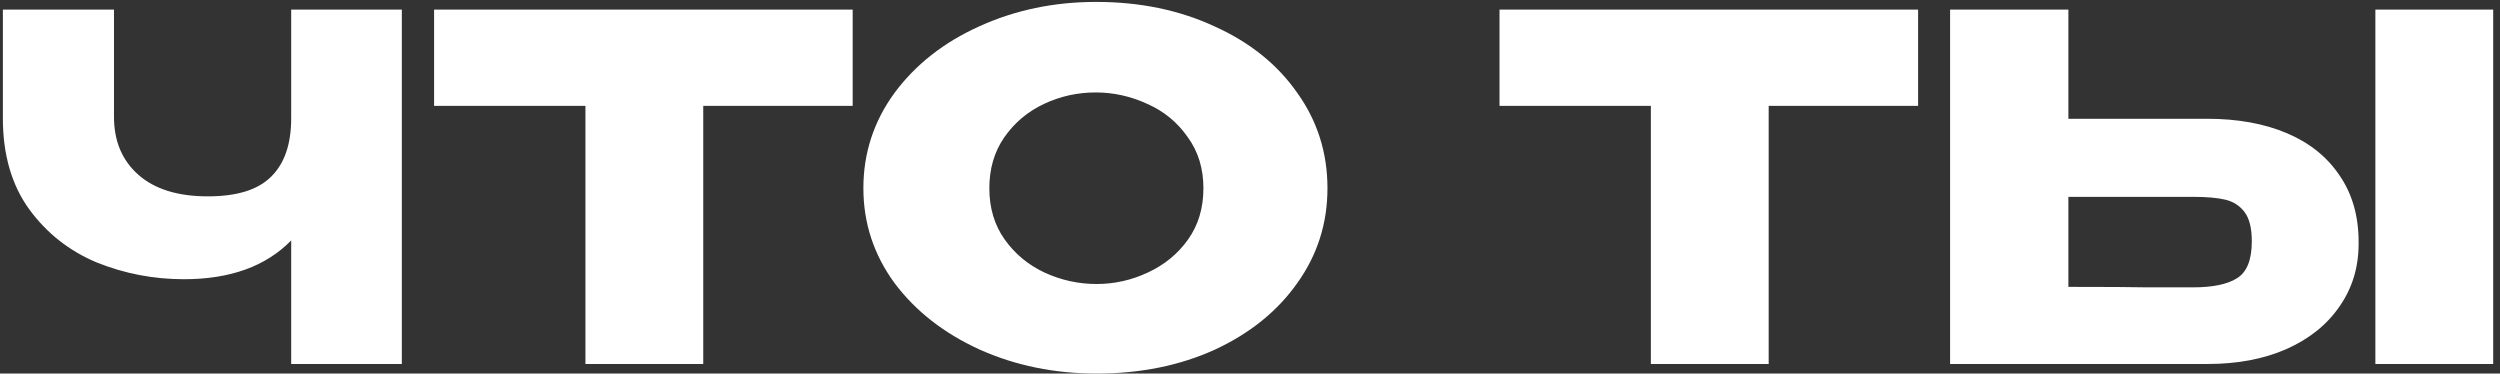 <?xml version="1.0" encoding="UTF-8"?> <svg xmlns="http://www.w3.org/2000/svg" width="261" height="39" viewBox="0 0 261 39" fill="none"><rect x="0" y="0" width="261" height="39" fill="#333333" stroke="none"/><g clip-path="url(#clip0_789_3857)"><path d="M30.4 1H41.95V38H30.4V25.1C27.767 27.8 24.033 29.15 19.2 29.15C16.033 29.15 13 28.567 10.1 27.4C7.233 26.2 4.883 24.35 3.05 21.85C1.217 19.317 0.3 16.15 0.3 12.35V1H11.9V12.2C11.9 14.733 12.75 16.75 14.45 18.25C16.15 19.75 18.567 20.5 21.7 20.5C24.733 20.5 26.933 19.817 28.3 18.45C29.7 17.083 30.4 15.05 30.4 12.35V1ZM45.319 11V1H89.019L45.319 11ZM89.019 1V11.05H73.419V38H61.12V11.05H45.319V1H89.019ZM114.437 0.2C119.003 0.2 123.12 1.05 126.787 2.75C130.487 4.417 133.37 6.733 135.437 9.7C137.537 12.633 138.587 15.95 138.587 19.65C138.587 23.317 137.537 26.617 135.437 29.55C133.37 32.483 130.503 34.8 126.837 36.5C123.17 38.167 119.053 39 114.487 39C110.087 39 106.02 38.167 102.287 36.5C98.553 34.8 95.587 32.483 93.387 29.55C91.22 26.583 90.137 23.283 90.137 19.65C90.137 15.983 91.22 12.667 93.387 9.7C95.587 6.733 98.537 4.417 102.237 2.75C105.97 1.05 110.037 0.2 114.437 0.2ZM114.487 29.65C116.353 29.65 118.137 29.25 119.837 28.45C121.57 27.65 122.97 26.5 124.037 25C125.103 23.5 125.637 21.717 125.637 19.65C125.637 17.583 125.087 15.8 123.987 14.3C122.92 12.767 121.52 11.617 119.787 10.85C118.053 10.05 116.253 9.65 114.387 9.65C112.487 9.65 110.687 10.05 108.987 10.85C107.287 11.65 105.903 12.817 104.837 14.35C103.803 15.85 103.287 17.617 103.287 19.65C103.287 21.717 103.82 23.5 104.887 25C105.953 26.5 107.337 27.65 109.037 28.45C110.77 29.25 112.587 29.65 114.487 29.65ZM156.55 11V1H200.25L156.55 11ZM200.25 1V11.05H184.65V38H172.35V11.05H156.55V1H200.25ZM230.439 12.4C233.606 12.4 236.372 12.9 238.739 13.9C241.106 14.9 242.939 16.367 244.239 18.3C245.572 20.233 246.239 22.55 246.239 25.25V25.45C246.239 27.917 245.572 30.1 244.239 32C242.939 33.9 241.089 35.383 238.689 36.45C236.322 37.483 233.589 38 230.489 38H203.589V1H215.939V12.4H230.439ZM247.989 38V1H260.289V38H247.989ZM228.939 30C231.006 30 232.539 29.683 233.539 29.05C234.572 28.417 235.089 27.133 235.089 25.2C235.089 23.833 234.839 22.817 234.339 22.15C233.839 21.483 233.172 21.05 232.339 20.85C231.506 20.65 230.372 20.55 228.939 20.55H228.889H215.939V29.95C219.872 29.95 222.622 29.967 224.189 30C225.789 30 226.872 30 227.439 30H228.939Z" fill="white"></path></g><defs><clipPath id="clip0_789_3857"><rect width="261" height="39" fill="white"></rect></clipPath></defs></svg> 